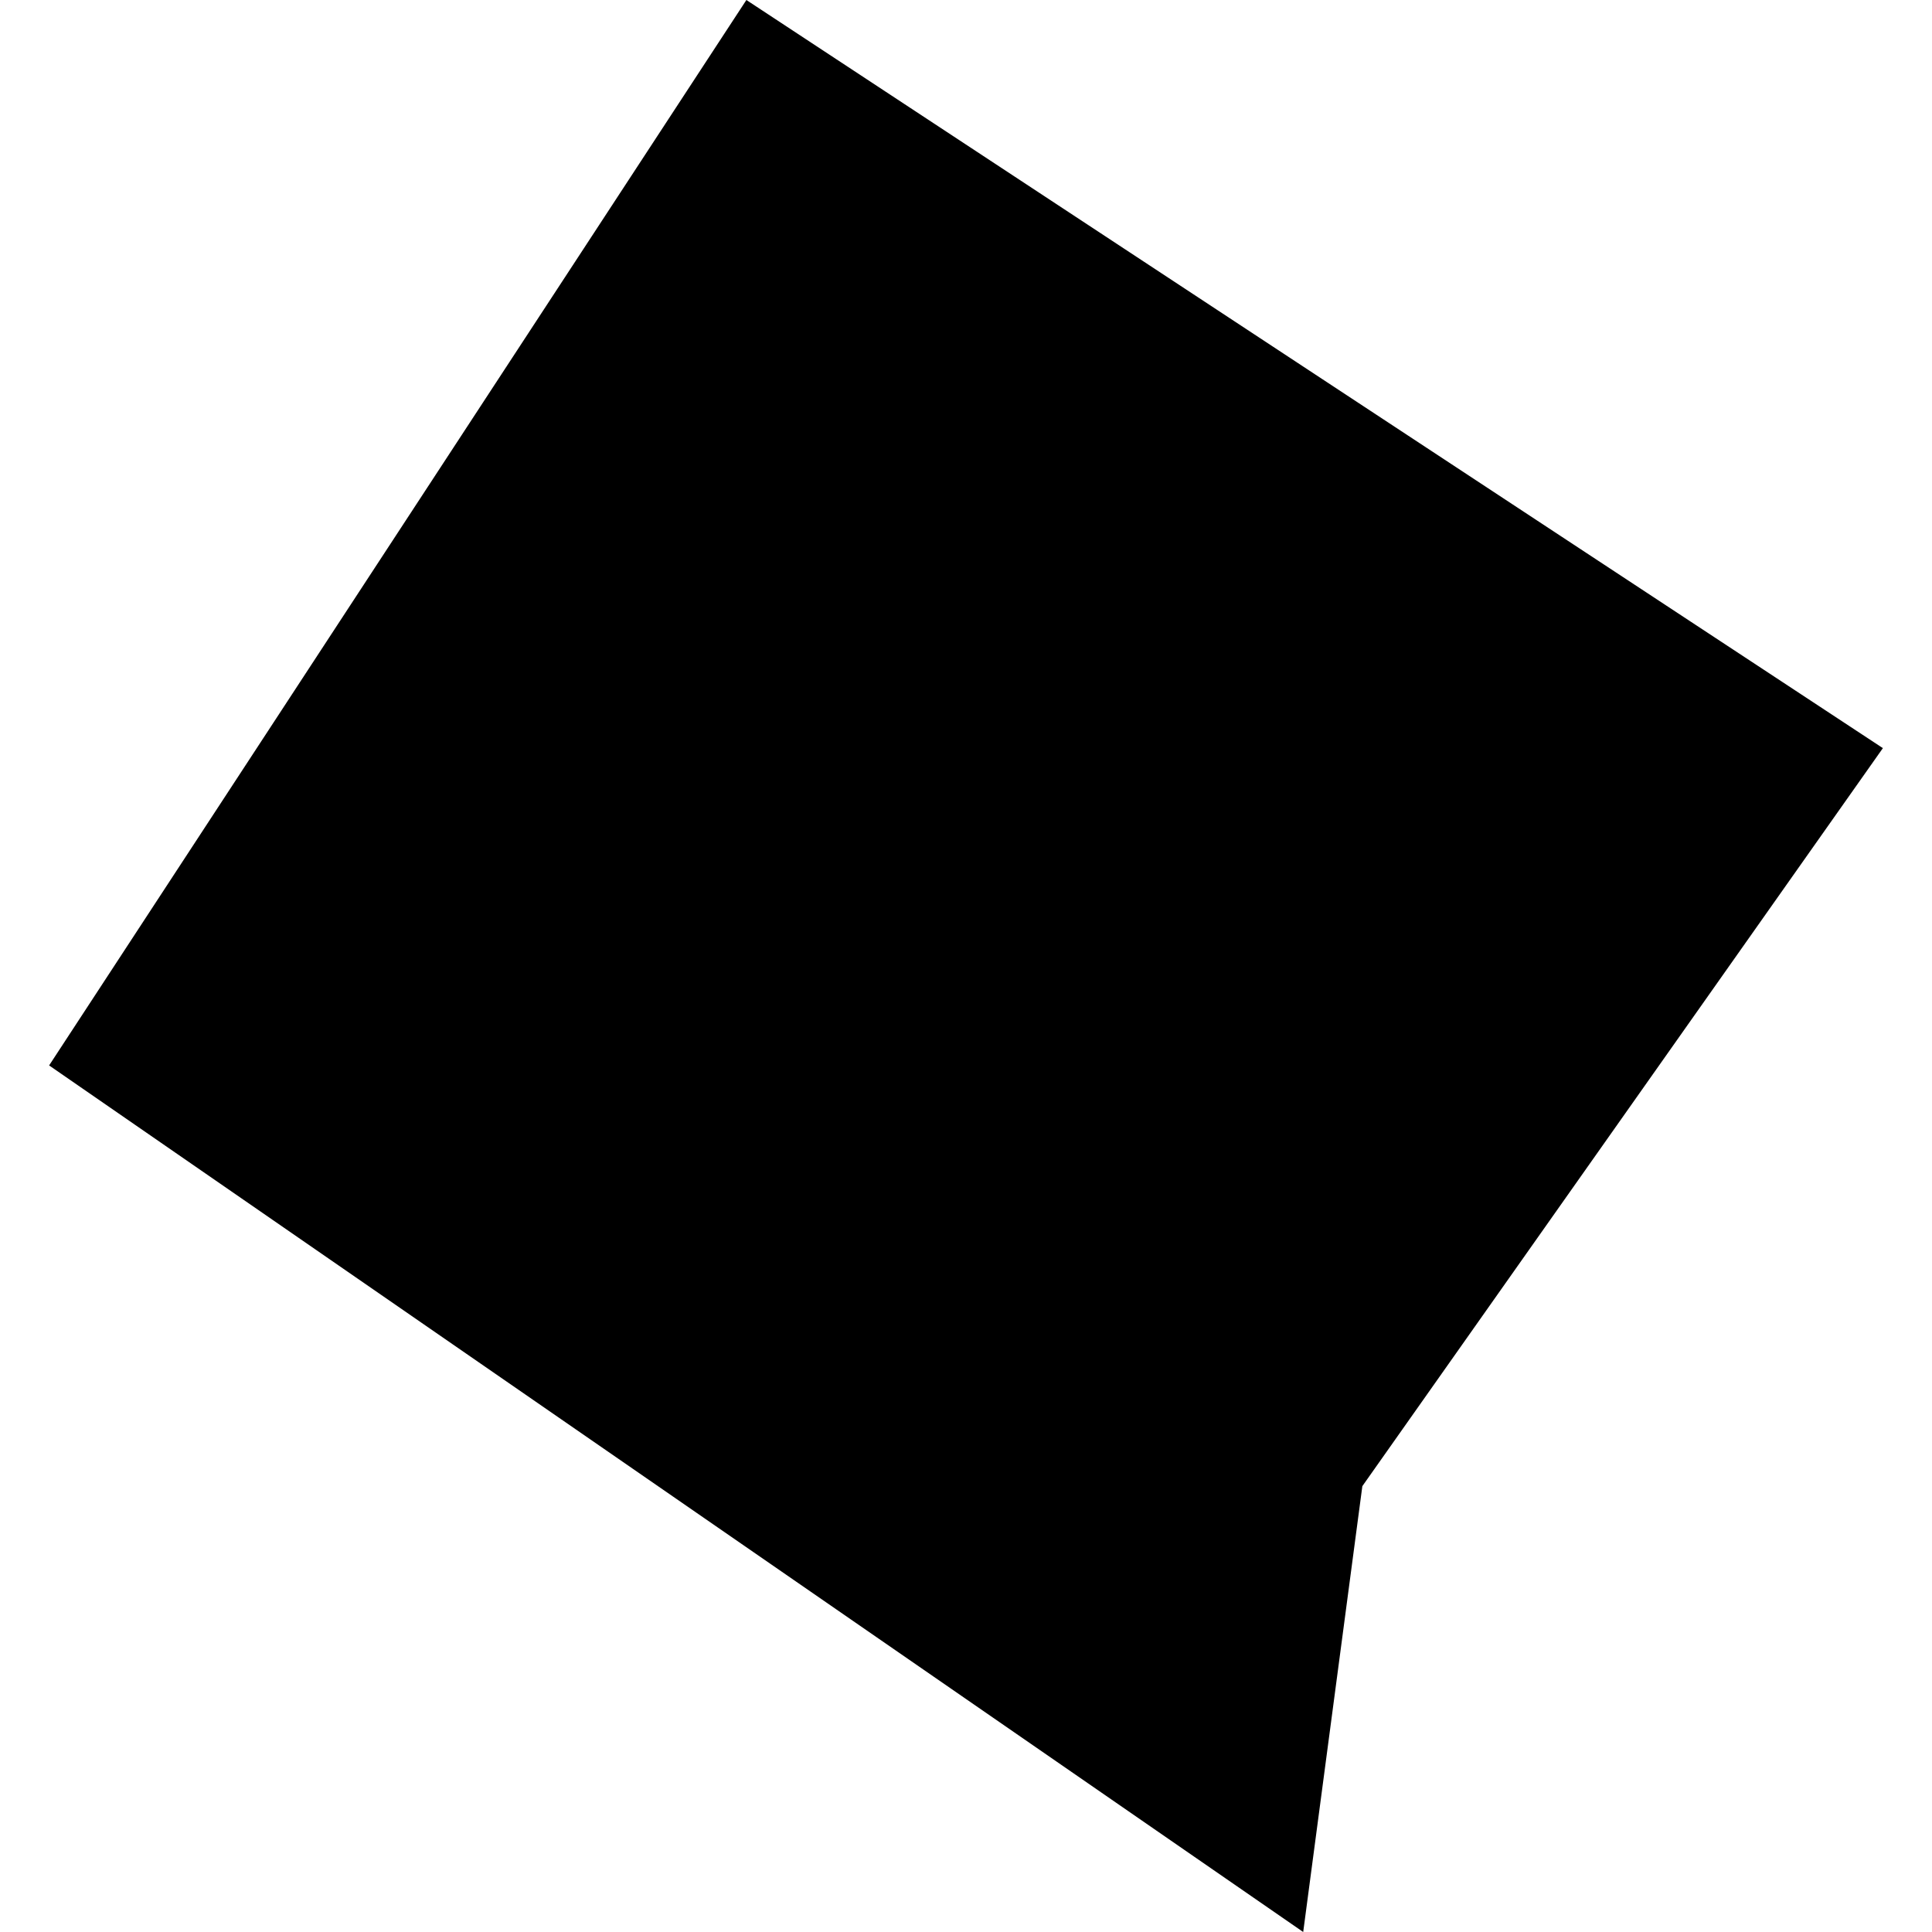 <?xml version="1.0" encoding="utf-8" standalone="no"?>
<!DOCTYPE svg PUBLIC "-//W3C//DTD SVG 1.1//EN"
  "http://www.w3.org/Graphics/SVG/1.1/DTD/svg11.dtd">
<!-- Created with matplotlib (https://matplotlib.org/) -->
<svg height="288pt" version="1.1" viewBox="0 0 288 288" width="288pt" xmlns="http://www.w3.org/2000/svg" xmlns:xlink="http://www.w3.org/1999/xlink">
 <defs>
  <style type="text/css">
*{stroke-linecap:butt;stroke-linejoin:round;}
  </style>
 </defs>
 <g id="figure_1">
  <g id="patch_1">
   <path d="M 0 288 
L 288 288 
L 288 0 
L 0 0 
z
" style="fill:none;opacity:0;"/>
  </g>
  <g id="axes_1">
   <g id="PatchCollection_1">
    <path clip-path="url(#p3fbe3ed085)" d="M 111.263 0 
L 7.322 158.822 
L 194.266 288 
L 203.083 221.537 
L 280.678 111.523 
L 111.263 0 
"/>
   </g>
  </g>
 </g>
 <defs>
  <clipPath id="p3fbe3ed085">
   <rect height="288" width="273.355" x="7.322" y="0"/>
  </clipPath>
 </defs>
</svg>
